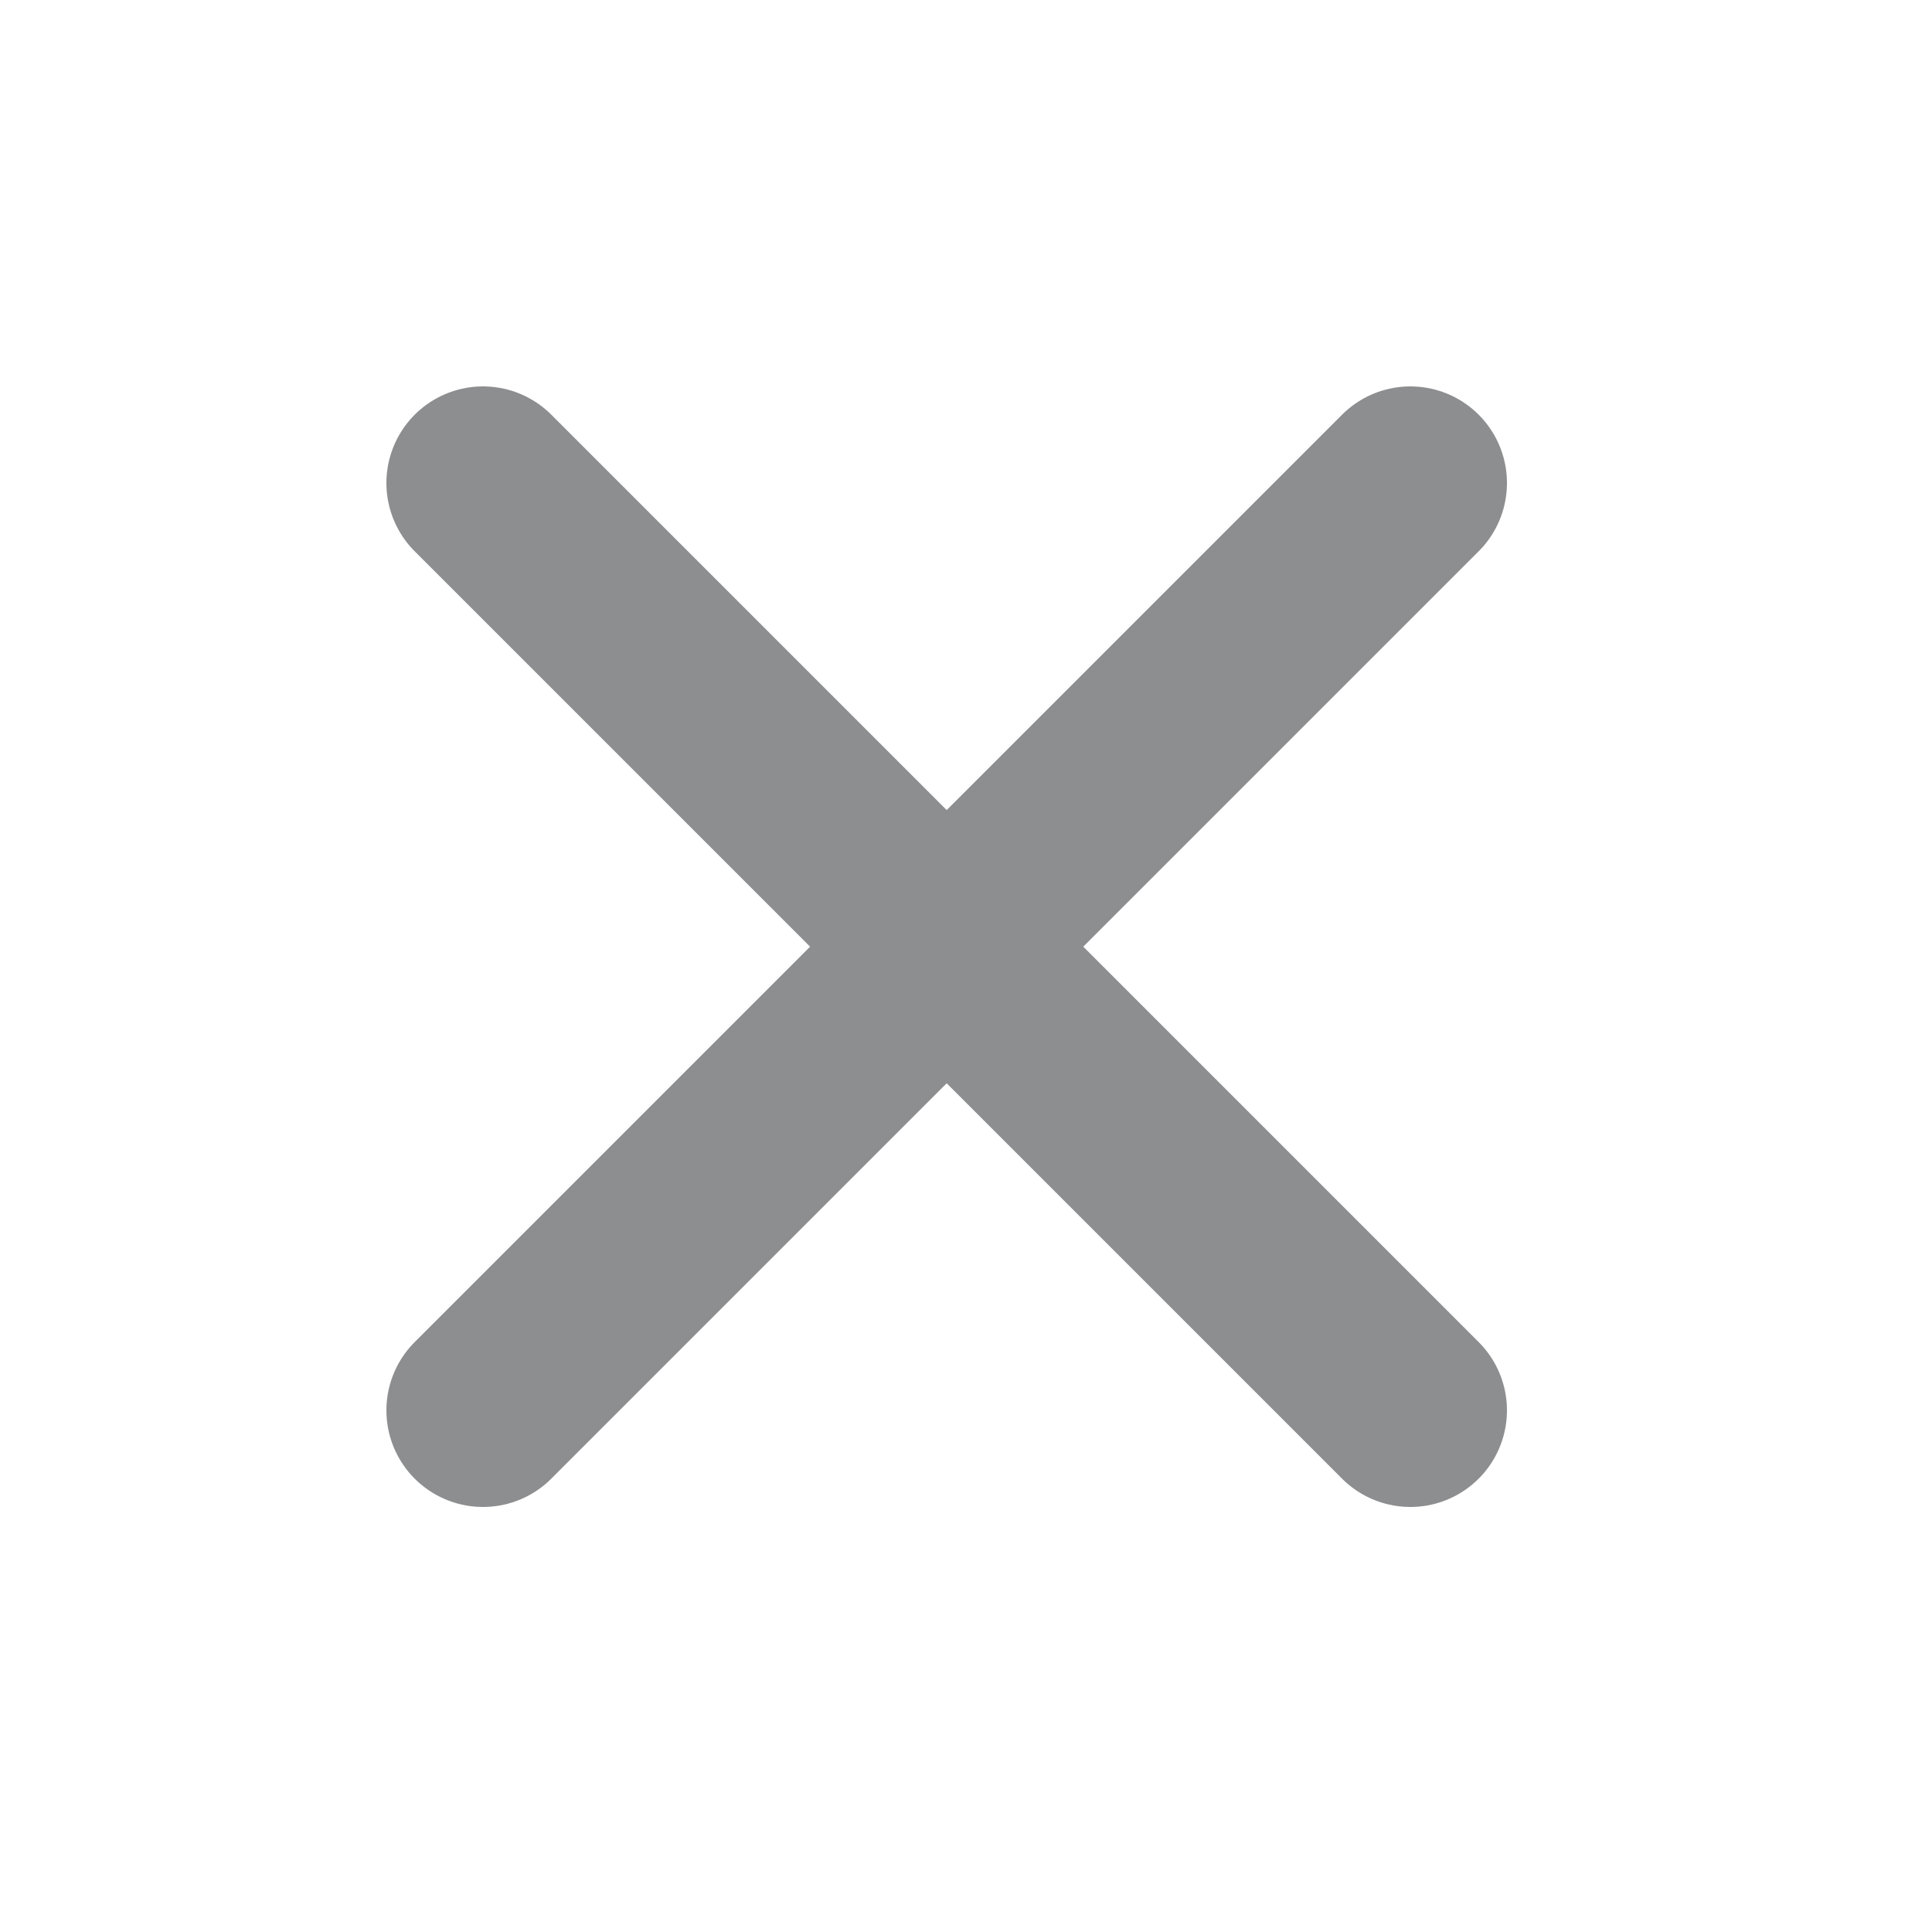 <?xml version="1.0" encoding="UTF-8"?>
<svg width="20px" height="20px" viewBox="0 0 20 20" version="1.1" xmlns="http://www.w3.org/2000/svg" xmlns:xlink="http://www.w3.org/1999/xlink">
    <!-- Generator: Sketch 64 (93537) - https://sketch.com -->
    <title>切片</title>
    <desc>Created with Sketch.</desc>
    <g id="智能抠图" stroke="none" stroke-width="1" fill="none" fill-rule="evenodd">
        <g id="切图" transform="translate(-316, -207)">
            <g id="关闭" transform="translate(316, 207)">
                <g id="编组">
                    <rect id="矩形" x="0" y="0" width="20" height="20"></rect>
                    <g id="close" transform="translate(5, 5)" stroke="#8D8E90" stroke-linecap="round" stroke-linejoin="round" stroke-width="2">
                        <path d="M0,0 L9.6,9.6 M9.6,0 L0,9.6" id="形状"></path>
                    </g>
                </g>
            </g>
        </g>
    </g>
</svg>